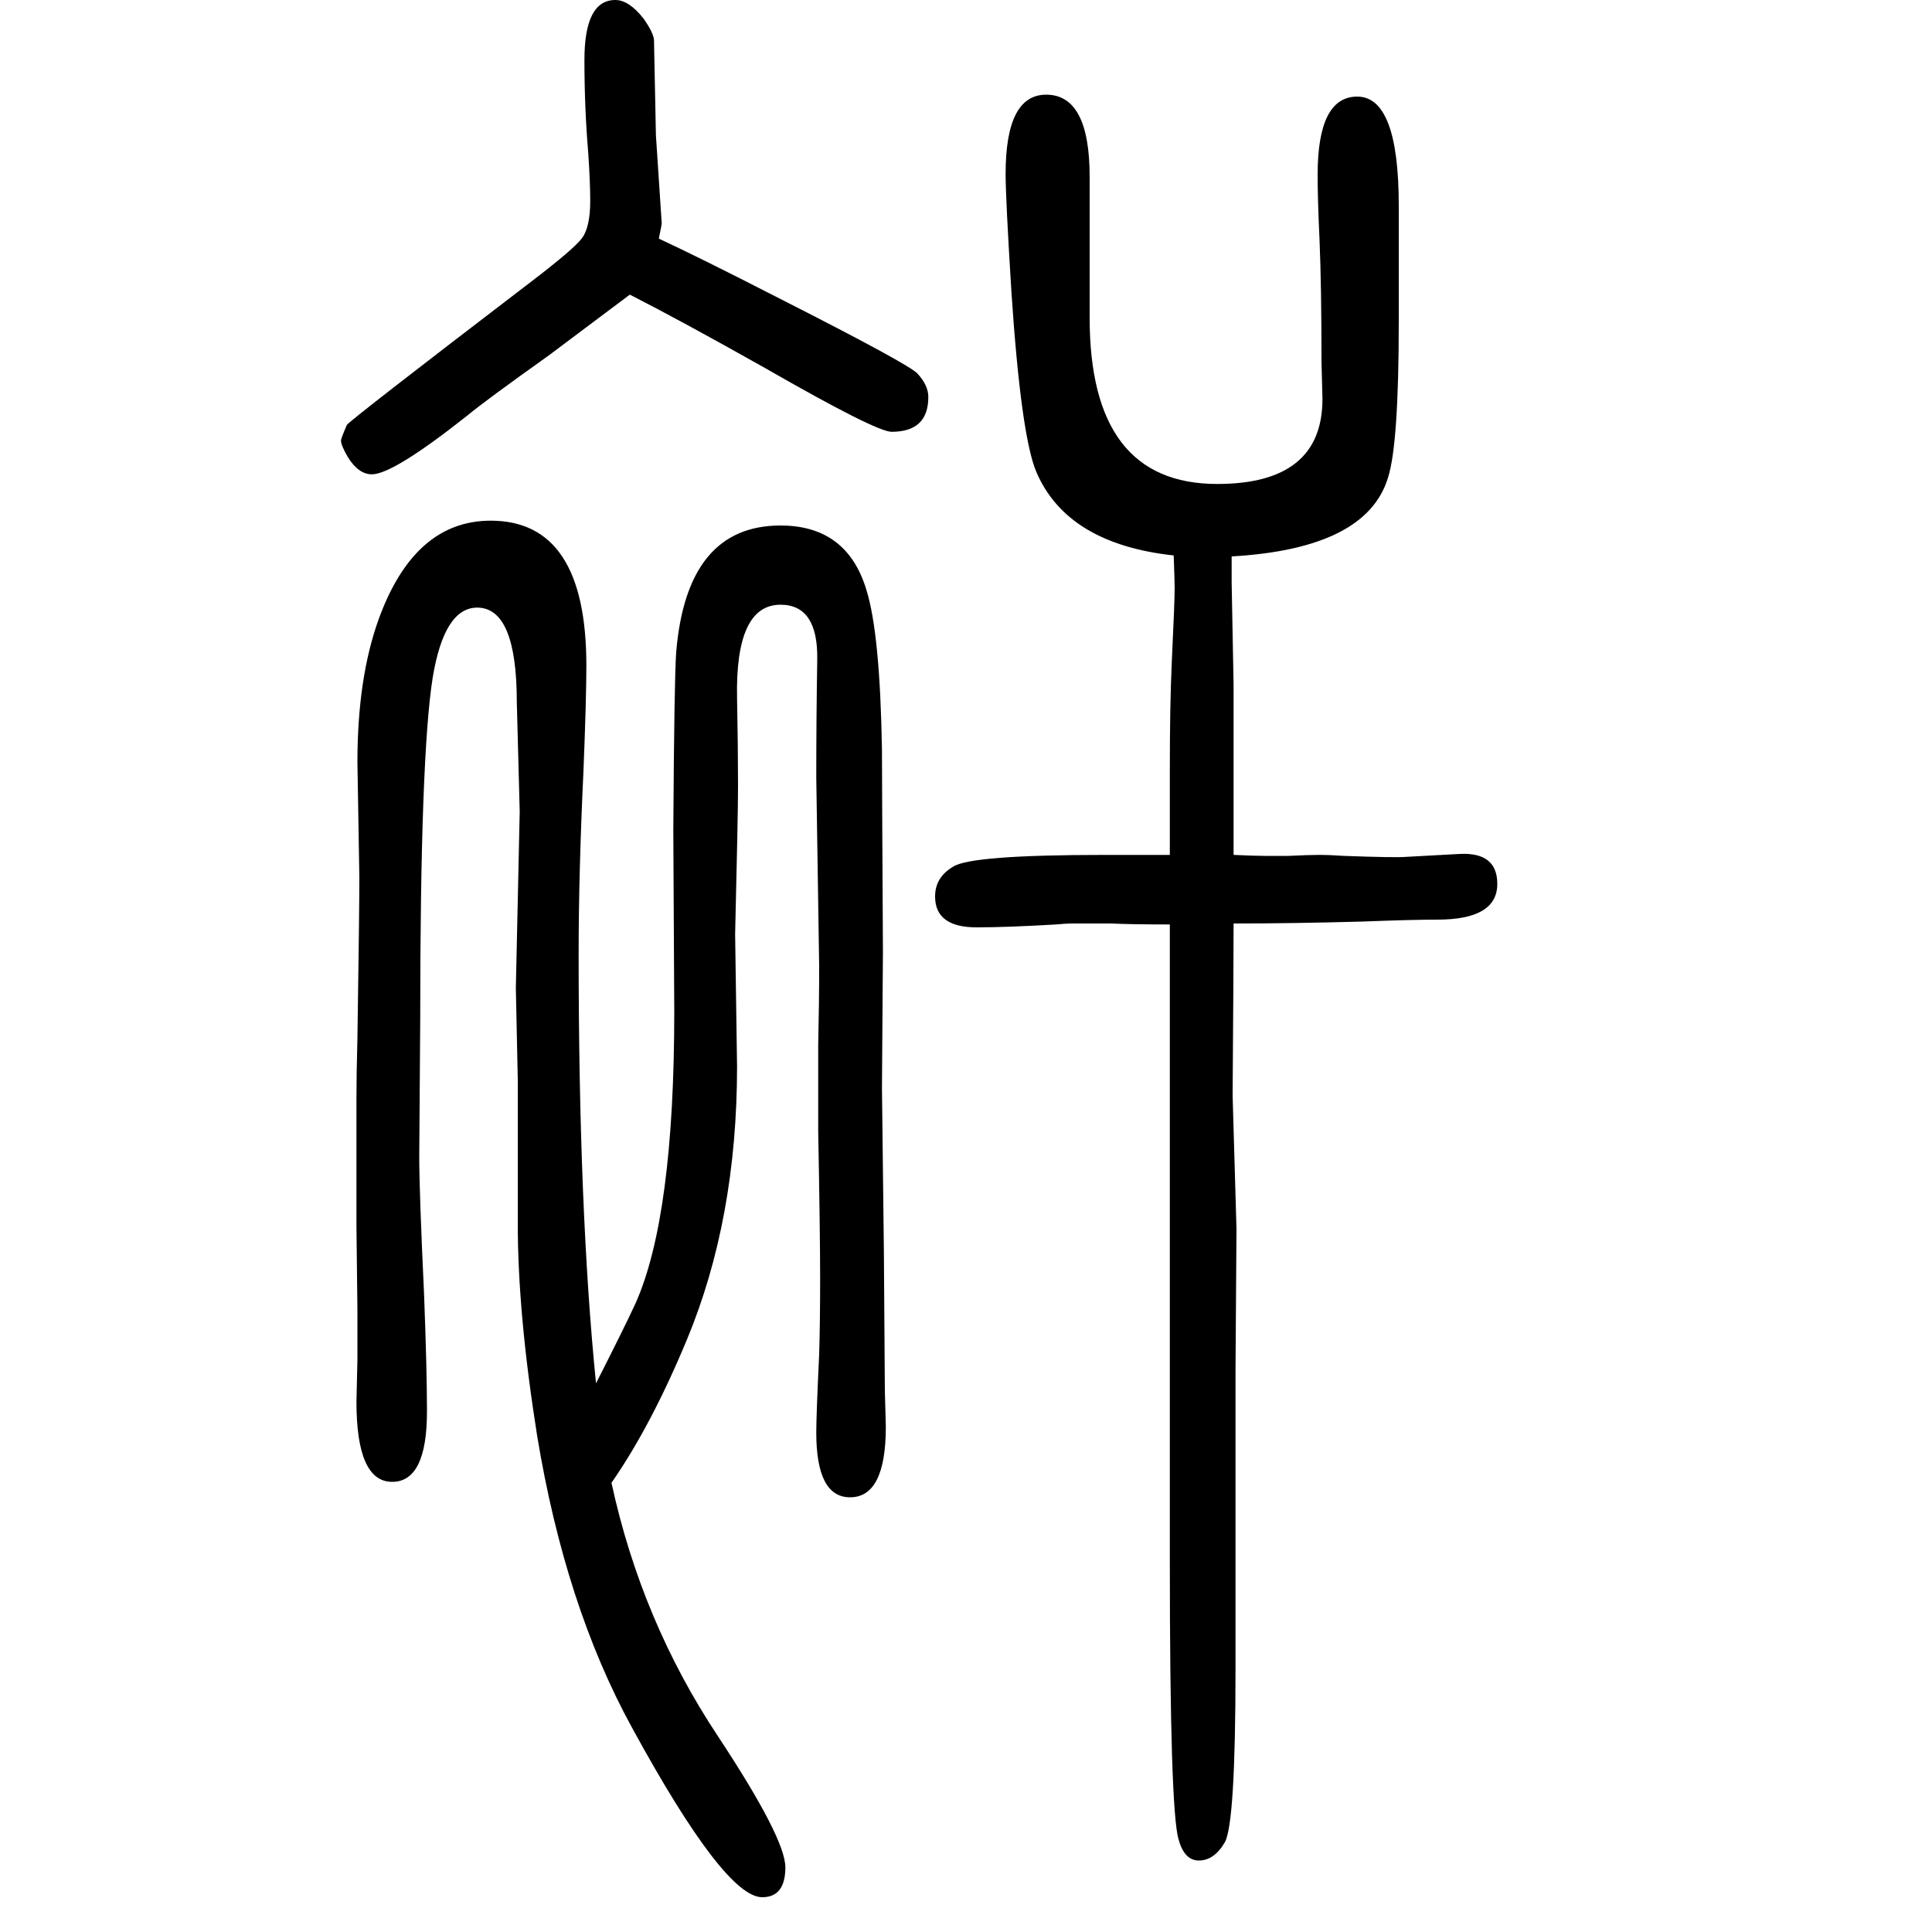 <svg xmlns="http://www.w3.org/2000/svg" xmlns:xlink="http://www.w3.org/1999/xlink" height="100" width="100" version="1.1"><path d="M1275 1074v-16v-11l2 -106v-130v-15v-31q22 -1 32 -1h25q21 1 31 1q12 0 26 -1q54 -2 65 -1l55 3q39 2 39 -31q0 -37 -62 -37q-26 0 -78 -2q-73 -2 -133 -2q0 -46 -1 -178l4 -138l-1 -147v-125v-183q0 -160 -11 -180q-11 -19 -27 -19q-15 0 -21 22q-9 31 -9 289v64v58
v144v181v133v24v54q-39 0 -61 1h-41q-5 0 -16 -1q-51 -3 -82 -3q-43 0 -43 32q0 20 19 31q19 12 156 12h29h39v61v27q0 68 2 111q3 63 3 77q0 7 -1 34q-110 12 -142 86q-16 37 -26 187q-6 97 -6 122q0 82 42 82q45 0 45 -85v-55v-91q0 -172 132 -172q109 0 109 88l-1 39
q0 78 -2 125q-2 43 -2 68q0 81 41 81q43 0 43 -113v-120q0 -126 -11 -161q-22 -74 -162 -82zM617 218q29 57 41 83q40 90 40 302l-1 188q1 157 3 184q11 131 108 131q69 0 89 -67q14 -45 16 -165q0 -26 1 -209l-1 -141l2 -170l1 -144l1 -37q0 -73 -37 -73q-35 0 -35 67
q0 18 3 81q1 33 1 78q0 47 -2 153v33v56q1 43 1 82l-3 195q0 61 1 122q1 57 -38 57q-47 0 -45 -97q1 -50 1 -91q0 -30 -3 -153l2 -137q0 -158 -52 -283q-37 -89 -78 -148q31 -143 110 -262q70 -106 70 -136q0 -31 -24 -31q-39 0 -135 176q-69 126 -98 302q-20 126 -20 219
v149l-2 95l4 183l-3 113q0 98 -41 98q-34 0 -46 -72q-13 -81 -13 -356l-1 -141q0 -35 5 -142q3 -79 3 -121q0 -73 -36 -73q-37 0 -37 83l1 43v52l-1 86v134q0 23 1 61q2 130 2 167l-2 119q0 87 22 148q37 102 116 102q99 0 99 -150q0 -34 -3 -109q-5 -106 -5 -189
q0 -267 18 -445zM682 1403q43 -20 121 -60q140 -71 147 -80q11 -12 11 -24q0 -36 -38 -36q-16 0 -131 66q-87 49 -140 76l-84 -63q-66 -47 -84 -62q-77 -61 -99 -61q-14 0 -25 18q-7 12 -7 17q0 2 6 16q2 4 189 147q46 35 54.5 46.5t8.5 38.5q0 19 -2 49q-4 47 -4 97
q0 62 32 62q14 0 29 -19q10 -14 11 -22l2 -99l6 -91q0 -2 -3 -16z" style="" transform="scale(0.05 -0.05) translate(0 -1650)"/></svg>